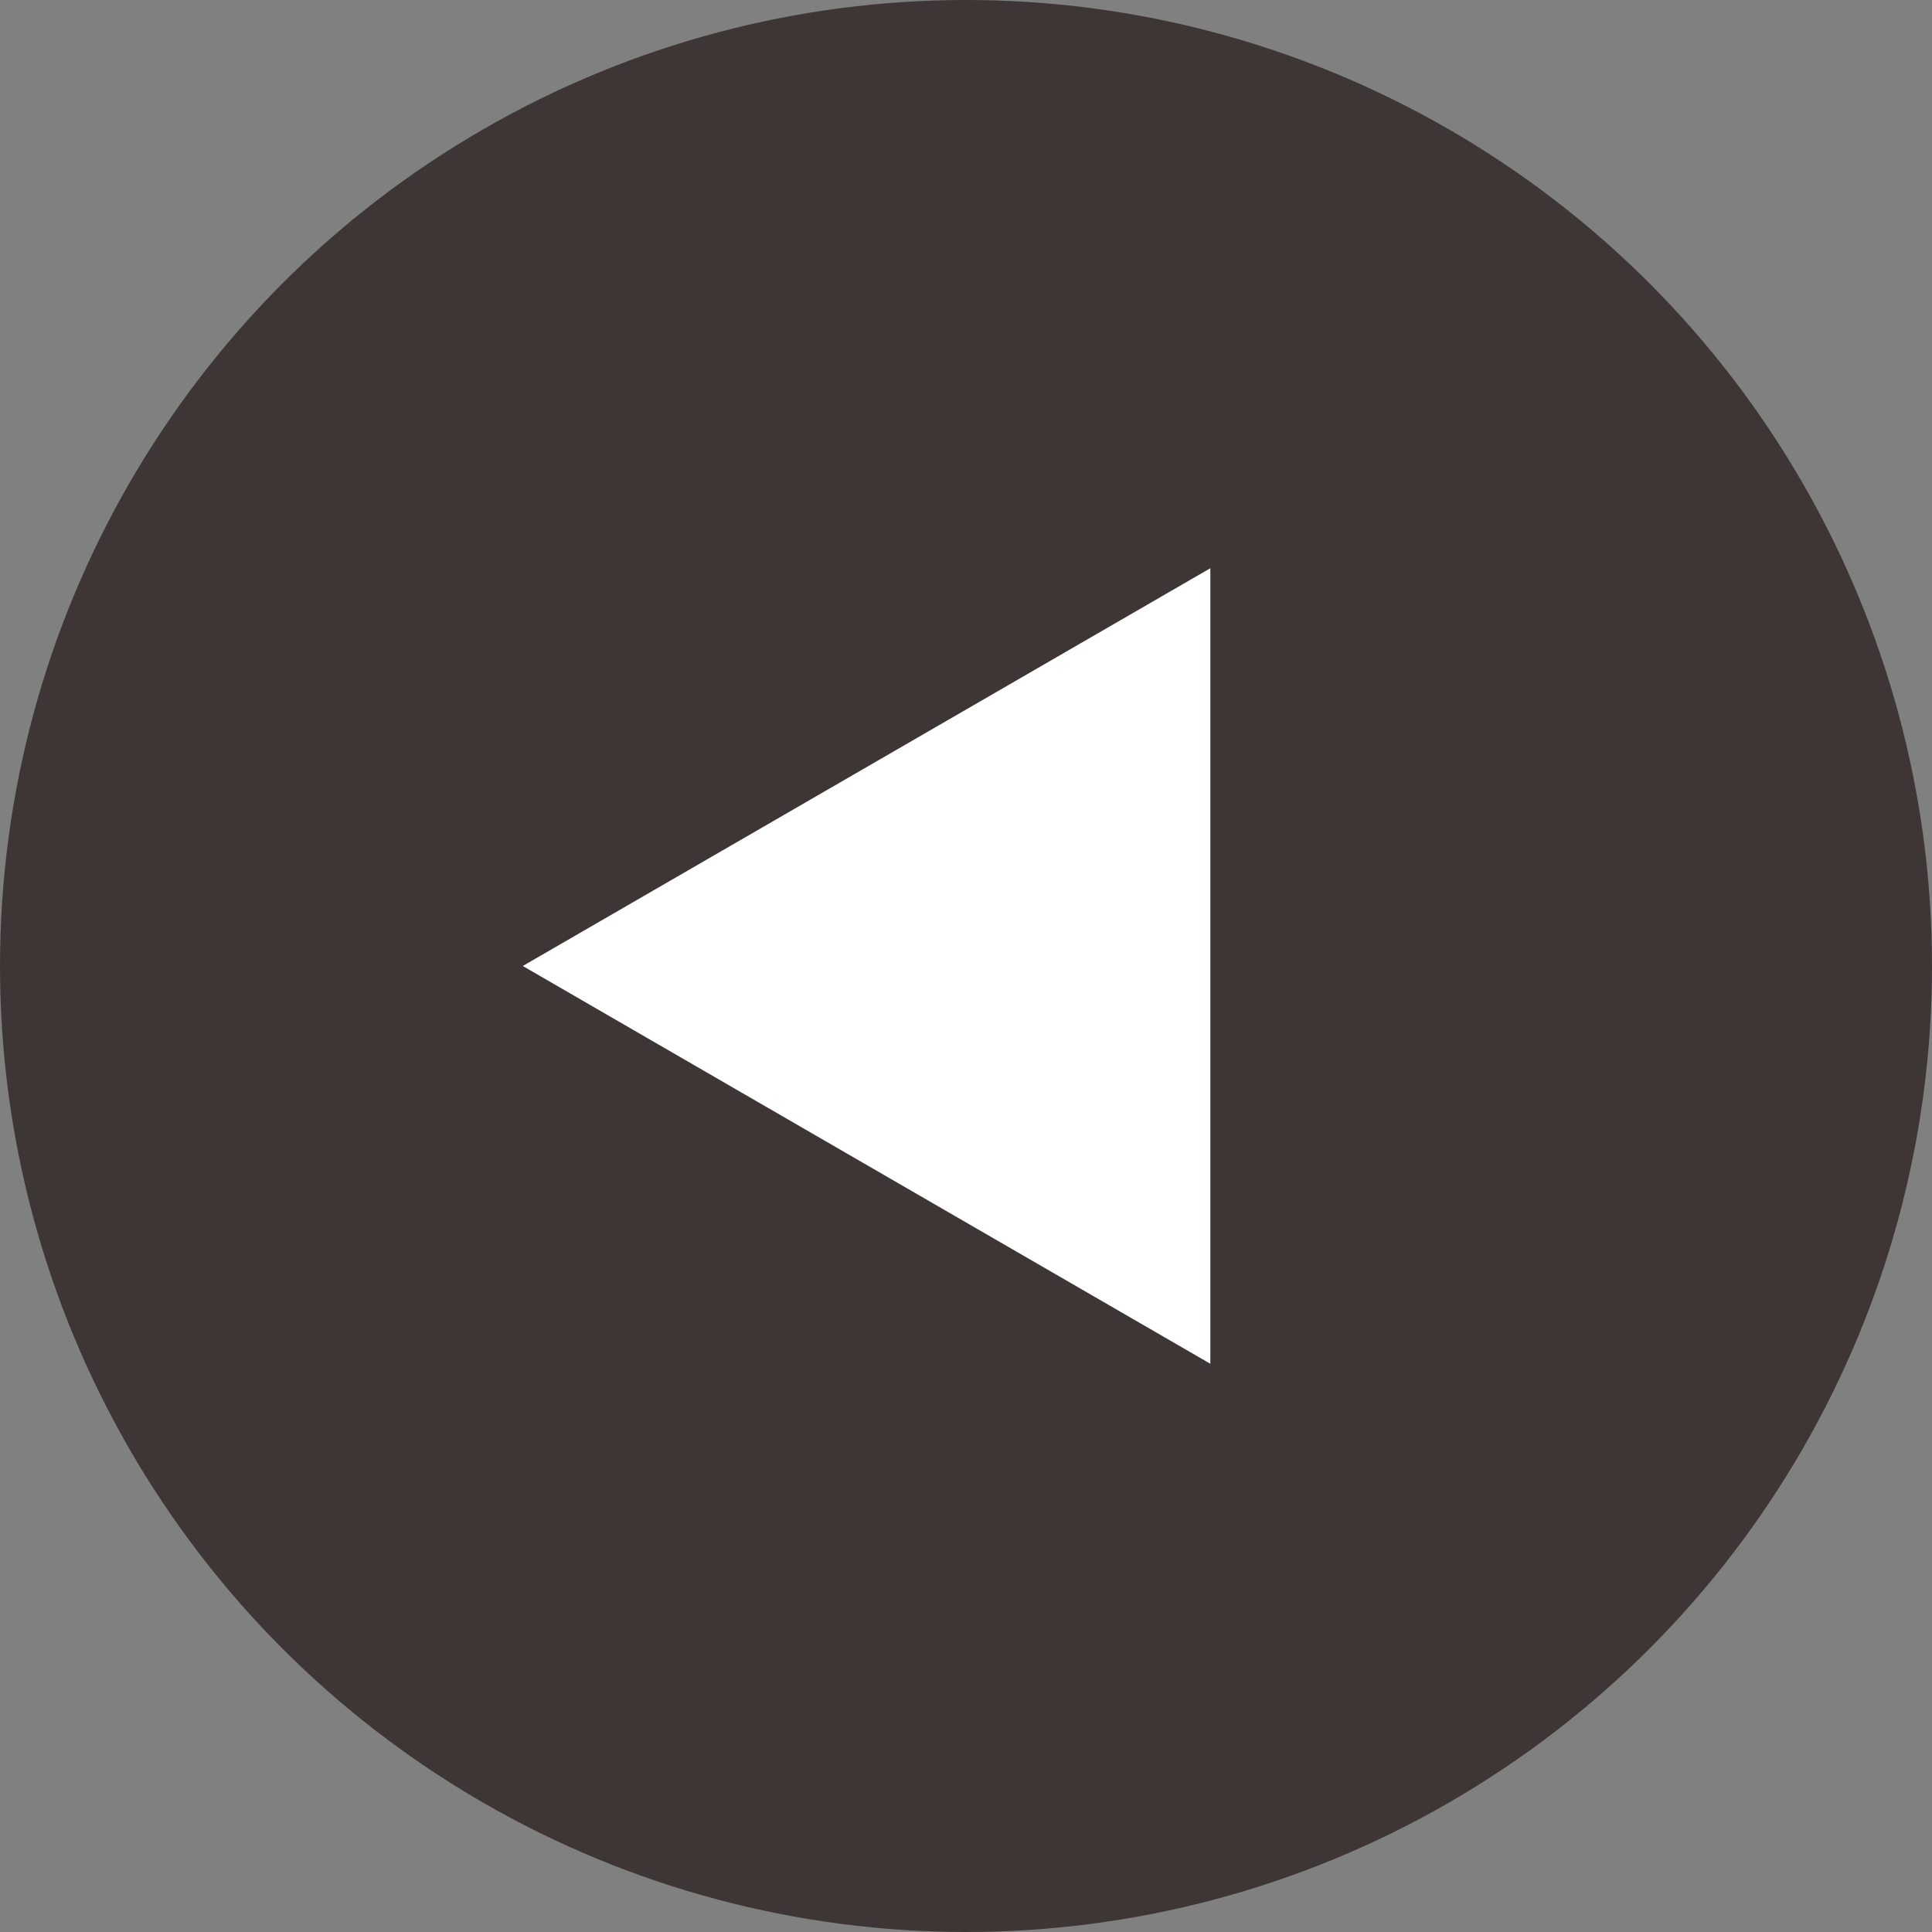 <?xml version="1.0" encoding="utf-8"?>
<!-- Generator: Adobe Illustrator 28.3.0, SVG Export Plug-In . SVG Version: 6.00 Build 0)  -->
<svg version="1.1" id="b" xmlns="http://www.w3.org/2000/svg" xmlns:xlink="http://www.w3.org/1999/xlink" x="0px" y="0px"
	 viewBox="0 0 34 34" style="enable-background:new 0 0 34 34;" xml:space="preserve">
<rect x="0" y="0" width="34" height="34" fill="#808080" stroke="none"/>
<style type="text/css">
	.st0{opacity:0.7;fill:#231815;enable-background:new    ;}
	.st1{fill:#FFFFFF;}
</style>
<g id="c">
	<circle class="st0" cx="17" cy="17" r="17"/>
	<path class="st1" d="M21.3,10V24L9.2,17C9.2,17,21.3,10,21.3,10z"/>
</g>
</svg>
